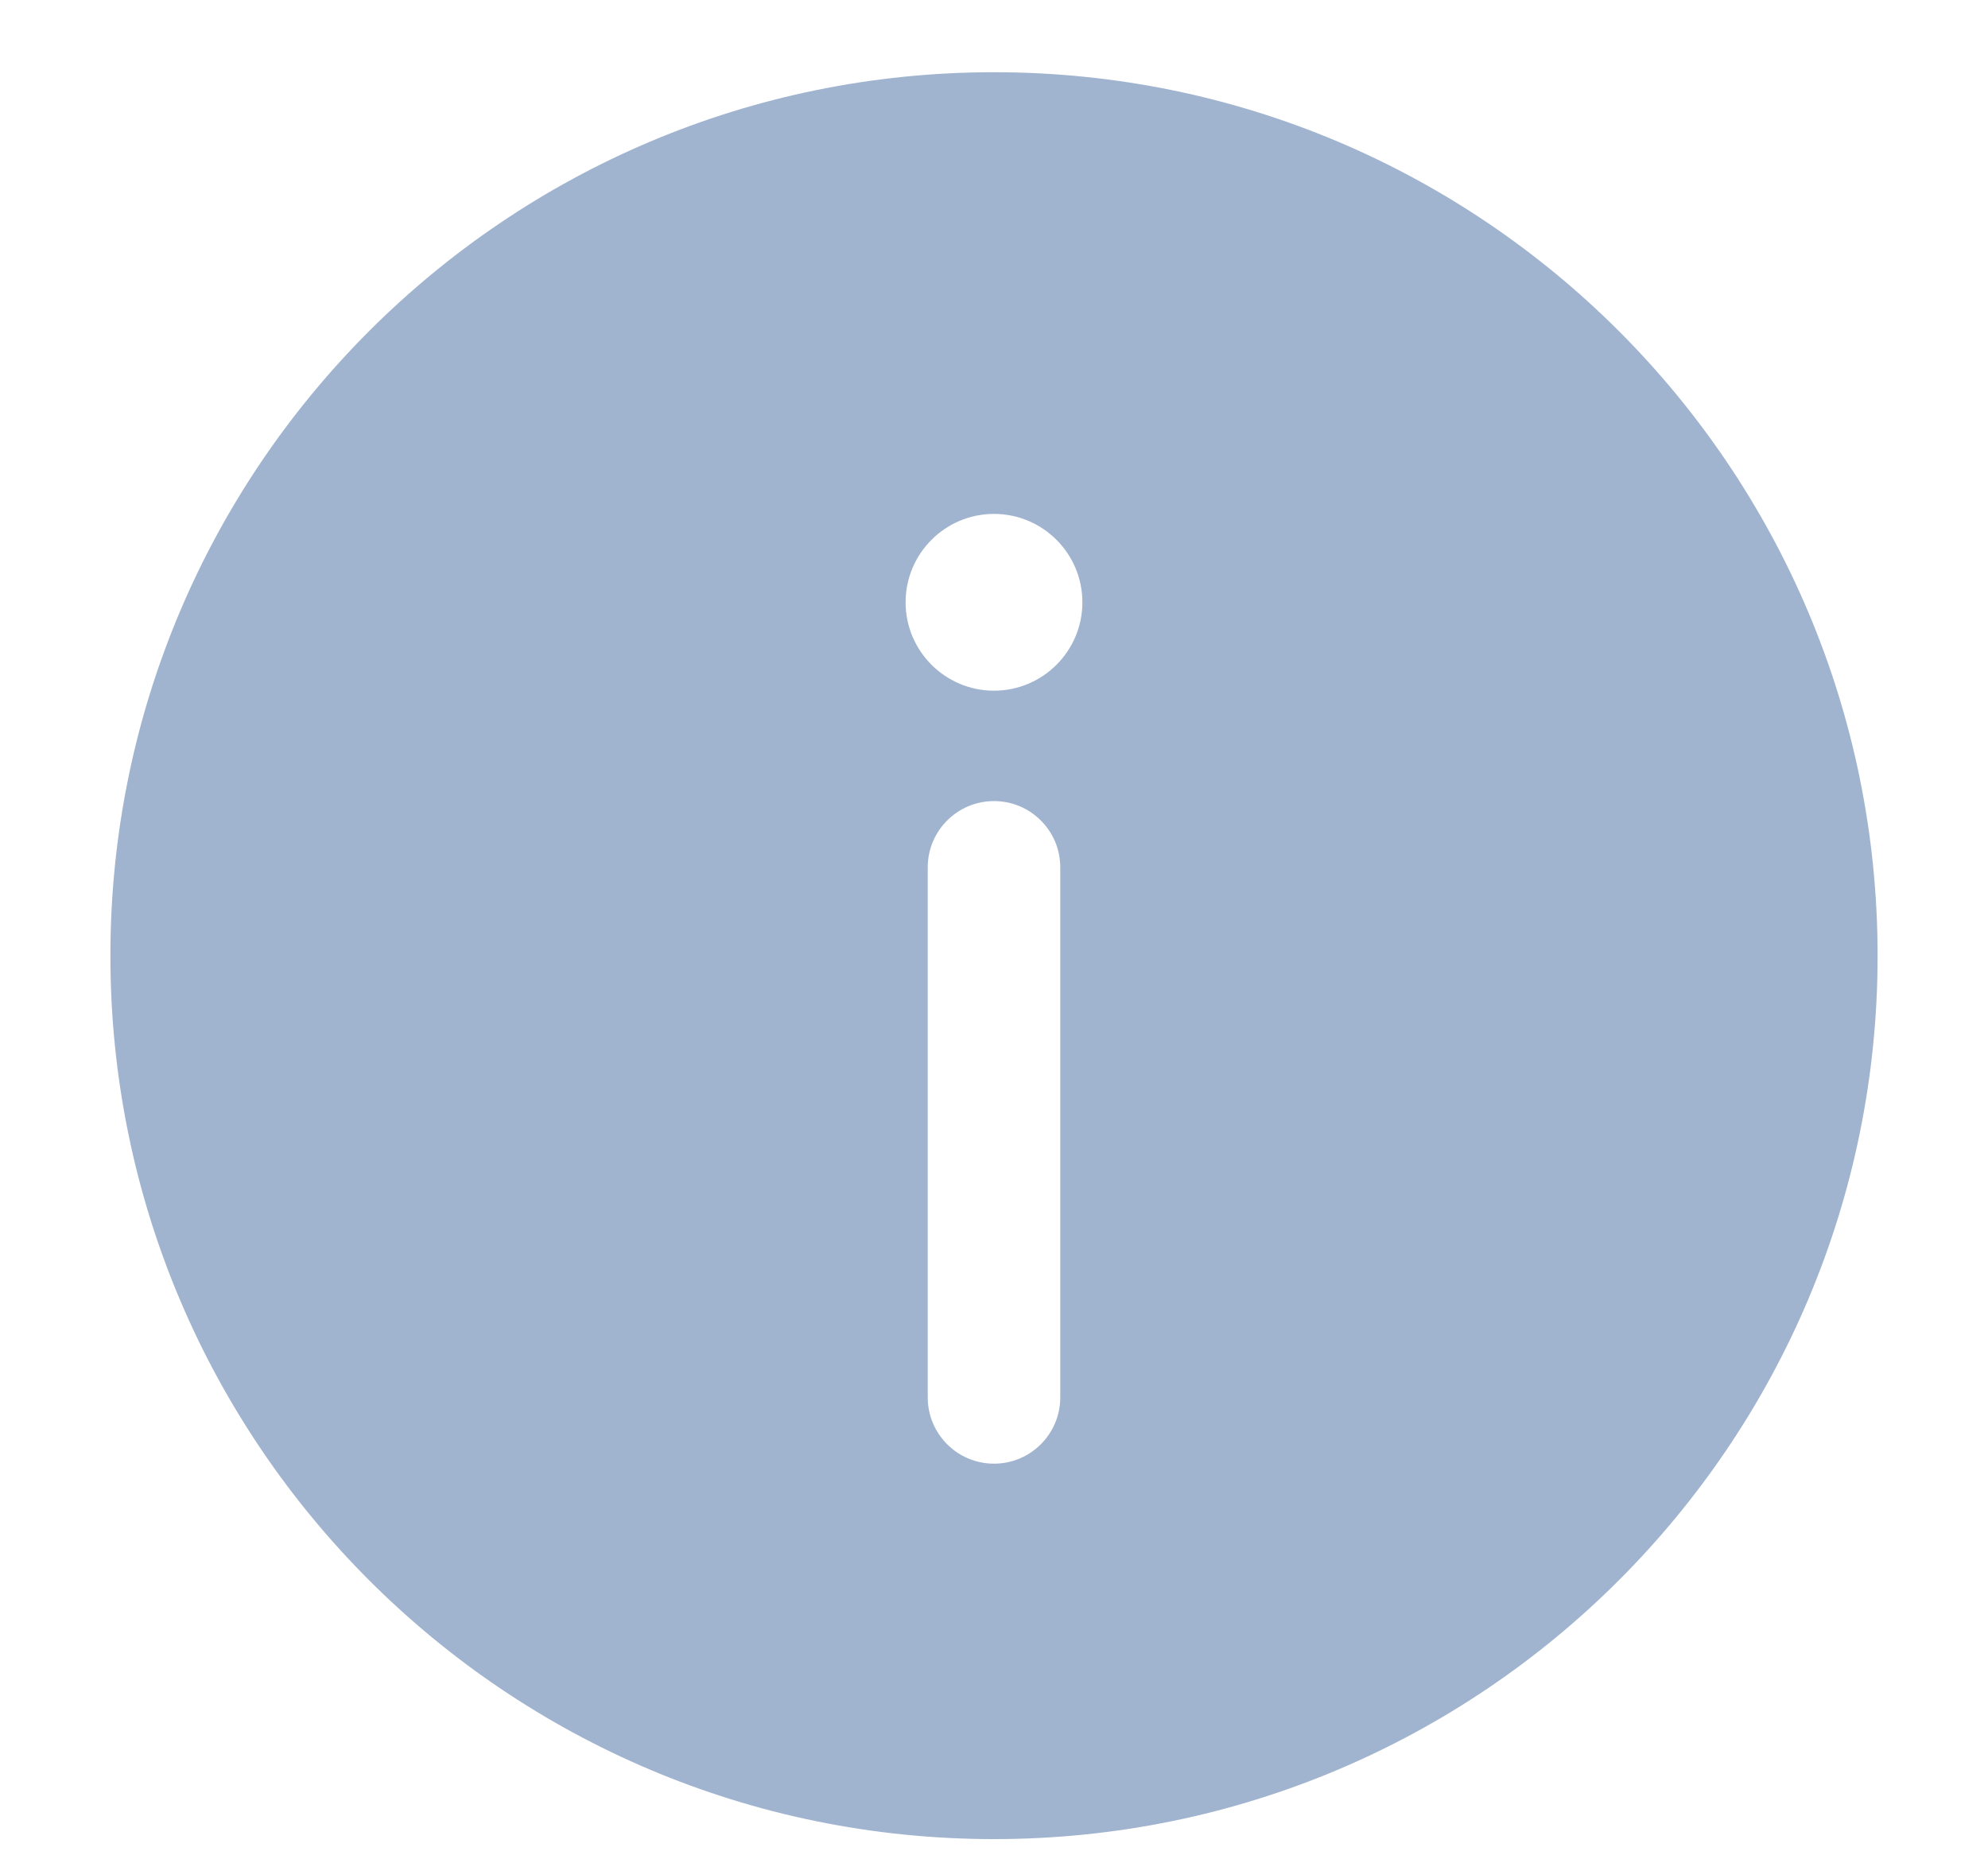 <svg width="15" height="14" viewBox="0 0 15 14" fill="none" xmlns="http://www.w3.org/2000/svg">
<path fill-rule="evenodd" clip-rule="evenodd" d="M14.167 7.212C14.167 10.893 11.182 13.878 7.5 13.878C3.818 13.878 0.833 10.893 0.833 7.212C0.833 3.53 3.818 0.545 7.5 0.545C11.182 0.545 14.167 3.53 14.167 7.212ZM7.5 11.045C7.776 11.045 8 10.821 8 10.545V6.545C8 6.269 7.776 6.045 7.5 6.045C7.224 6.045 7 6.269 7 6.545V10.545C7 10.821 7.224 11.045 7.5 11.045ZM7.5 3.878C7.868 3.878 8.167 4.177 8.167 4.545C8.167 4.913 7.868 5.212 7.5 5.212C7.132 5.212 6.833 4.913 6.833 4.545C6.833 4.177 7.132 3.878 7.5 3.878Z" fill="#A0B3CF"/>
</svg>
